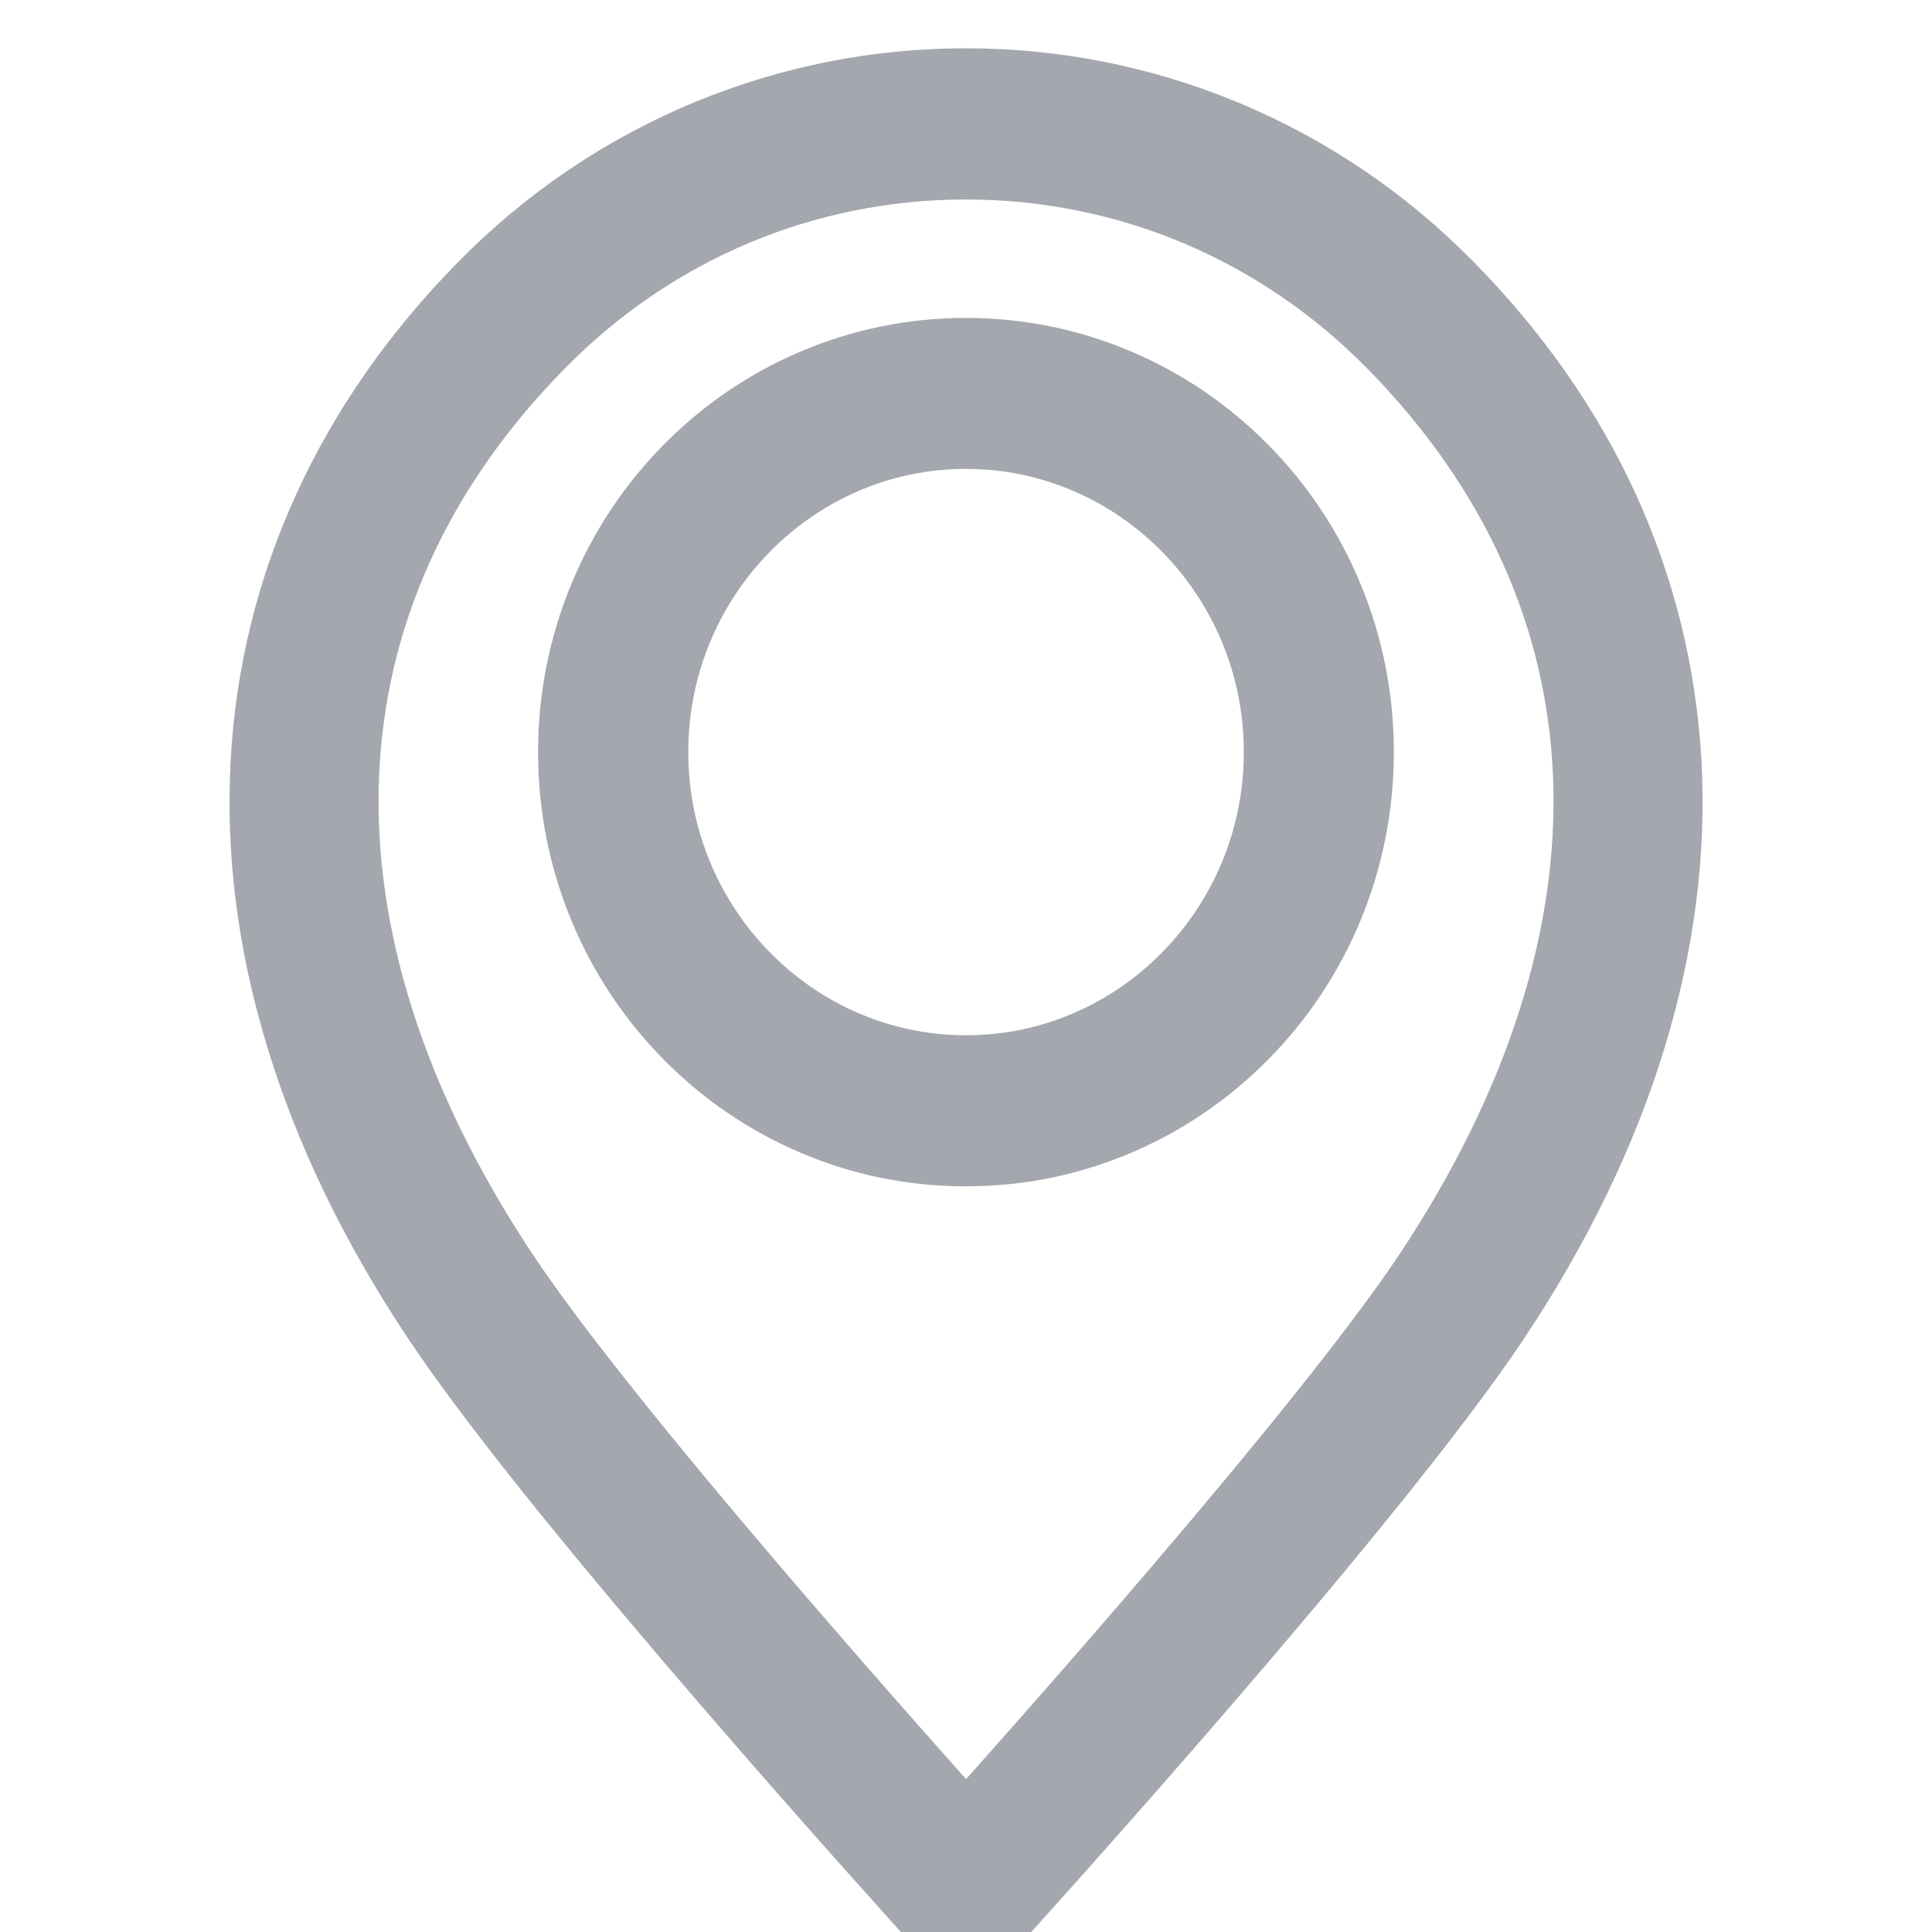 <svg width="20" height="20" viewBox="0 0 20 20" fill="none" xmlns="http://www.w3.org/2000/svg">
<g clip-path="url(#clip0_17835_1248)">
<path d="M9.999 20L10.204 19.776C10.361 19.602 14.08 15.503 15.357 13.585C15.991 12.633 16.462 11.661 16.755 10.696C17.043 9.752 17.164 8.812 17.114 7.901C17.064 7.002 16.849 6.132 16.476 5.316C16.103 4.504 15.573 3.747 14.902 3.065C14.241 2.392 13.469 1.871 12.609 1.516C11.778 1.174 10.9 1 9.999 1C9.099 1 8.222 1.174 7.391 1.516C6.531 1.871 5.759 2.392 5.097 3.065C4.426 3.747 3.897 4.504 3.525 5.316C3.15 6.133 2.935 7.002 2.887 7.901C2.837 8.812 2.957 9.752 3.246 10.696C3.539 11.661 4.01 12.633 4.644 13.584C5.921 15.503 9.64 19.601 9.797 19.775L9.999 20ZM9.999 1.565C11.703 1.565 13.306 2.239 14.51 3.464C17.13 6.128 17.272 9.701 14.898 13.269C13.813 14.899 10.811 18.265 10.001 19.167C9.19 18.265 6.188 14.9 5.103 13.269C2.729 9.701 2.871 6.128 5.49 3.464C6.694 2.239 8.296 1.565 9.999 1.565ZM9.999 11.781C10.53 11.781 11.044 11.676 11.529 11.467C11.997 11.266 12.417 10.978 12.778 10.611C13.139 10.245 13.422 9.817 13.62 9.342C13.825 8.848 13.929 8.326 13.929 7.786C13.929 7.247 13.825 6.724 13.62 6.231C13.422 5.755 13.139 5.328 12.778 4.961C12.417 4.594 11.997 4.306 11.529 4.105C11.044 3.897 10.53 3.791 9.999 3.791C9.469 3.791 8.955 3.897 8.469 4.105C8.002 4.306 7.581 4.594 7.22 4.961C6.86 5.328 6.577 5.755 6.379 6.231C6.174 6.724 6.07 7.247 6.07 7.786C6.07 8.326 6.174 8.848 6.379 9.342C6.577 9.817 6.86 10.245 7.22 10.611C7.581 10.978 8.002 11.266 8.469 11.467C8.955 11.676 9.469 11.781 9.999 11.781ZM9.999 4.354C11.861 4.354 13.376 5.894 13.376 7.785C13.376 9.677 11.862 11.217 10.001 11.217C8.139 11.217 6.625 9.678 6.625 7.785C6.625 5.893 8.139 4.354 9.999 4.354Z" fill="#A4A7AE" stroke="#A4A7AE"/>
</g>
<defs>
<clipPath id="clip0_17835_1248">
<rect width="20" height="20" fill="white"/>
</clipPath>
</defs>
</svg>
